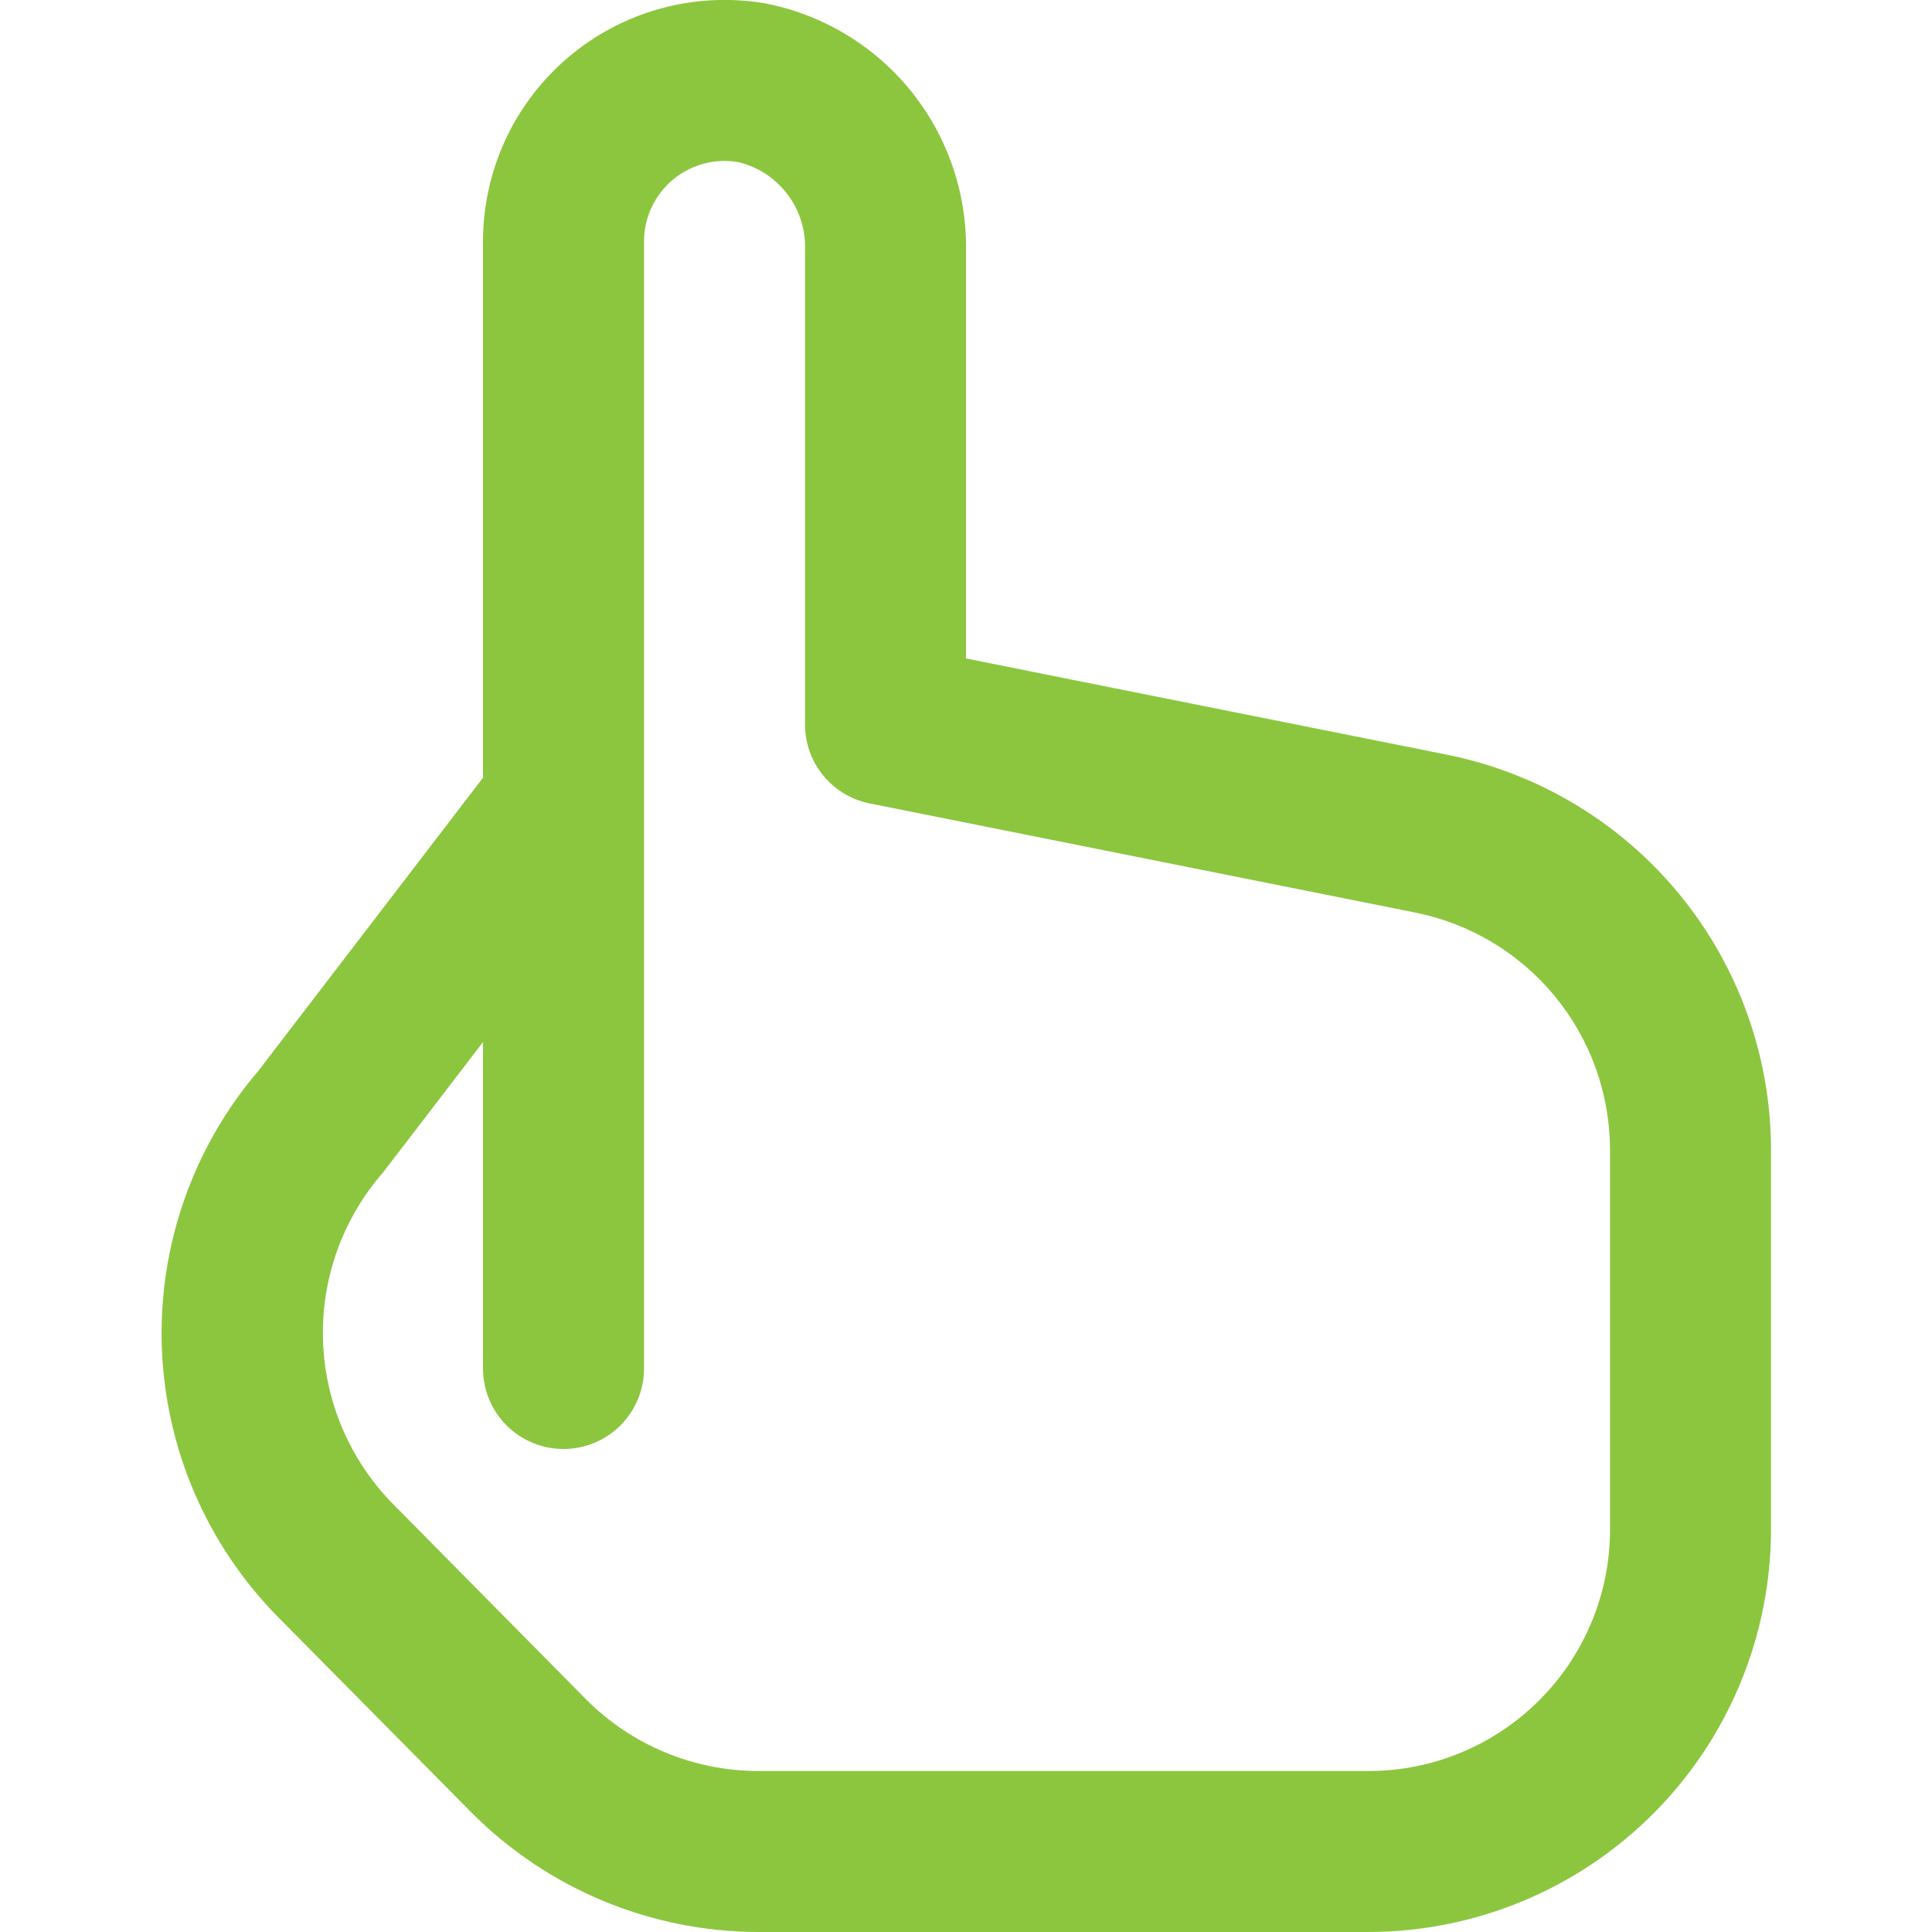 <svg width="40" height="40" viewBox="0 0 40 40" fill="none" xmlns="http://www.w3.org/2000/svg">
<g clip-path="url(#clip0_1152_4491)">
<path d="M29.967 15.627L20 13.633V5.178C20.016 3.973 19.607 2.801 18.845 1.866C18.084 0.932 17.017 0.296 15.834 0.068C15.116 -0.053 14.382 -0.016 13.68 0.176C12.979 0.368 12.327 0.711 11.772 1.18C11.217 1.65 10.77 2.235 10.464 2.894C10.158 3.554 10 4.273 10 5V16.102L5.352 22.167C3.988 23.762 3.274 25.812 3.351 27.909C3.428 30.007 4.29 31.998 5.767 33.49L9.767 37.532C11.336 39.106 13.467 39.994 15.69 40H28.334C30.543 39.997 32.661 39.118 34.223 37.556C35.785 35.994 36.664 33.876 36.667 31.667V23.798C36.663 21.873 35.994 20.008 34.773 18.519C33.552 17.03 31.854 16.008 29.967 15.627ZM33.334 31.667C33.334 32.993 32.807 34.264 31.869 35.202C30.931 36.14 29.66 36.667 28.334 36.667H15.69C14.355 36.663 13.075 36.129 12.133 35.182L8.133 31.135C7.24 30.226 6.723 29.012 6.687 27.737C6.651 26.462 7.099 25.222 7.94 24.263L10 21.575V28.333C10 28.775 10.176 29.199 10.488 29.512C10.801 29.824 11.225 30 11.667 30C12.109 30 12.533 29.824 12.845 29.512C13.158 29.199 13.334 28.775 13.334 28.333V5C13.333 4.756 13.387 4.515 13.49 4.294C13.593 4.073 13.743 3.878 13.93 3.721C14.117 3.565 14.336 3.451 14.571 3.388C14.807 3.326 15.053 3.315 15.293 3.358C15.697 3.457 16.054 3.692 16.304 4.024C16.555 4.355 16.683 4.763 16.667 5.178V15C16.667 15.384 16.799 15.757 17.042 16.054C17.285 16.352 17.624 16.556 18 16.633L29.307 18.895C30.44 19.123 31.46 19.736 32.194 20.629C32.928 21.523 33.33 22.642 33.334 23.798V31.667Z" fill="#8CC63F"/>
</g>
<defs>
<clipPath id="clip0_1152_4491">
<rect width="40" height="40" fill="white"/>
</clipPath>
</defs>
</svg>
